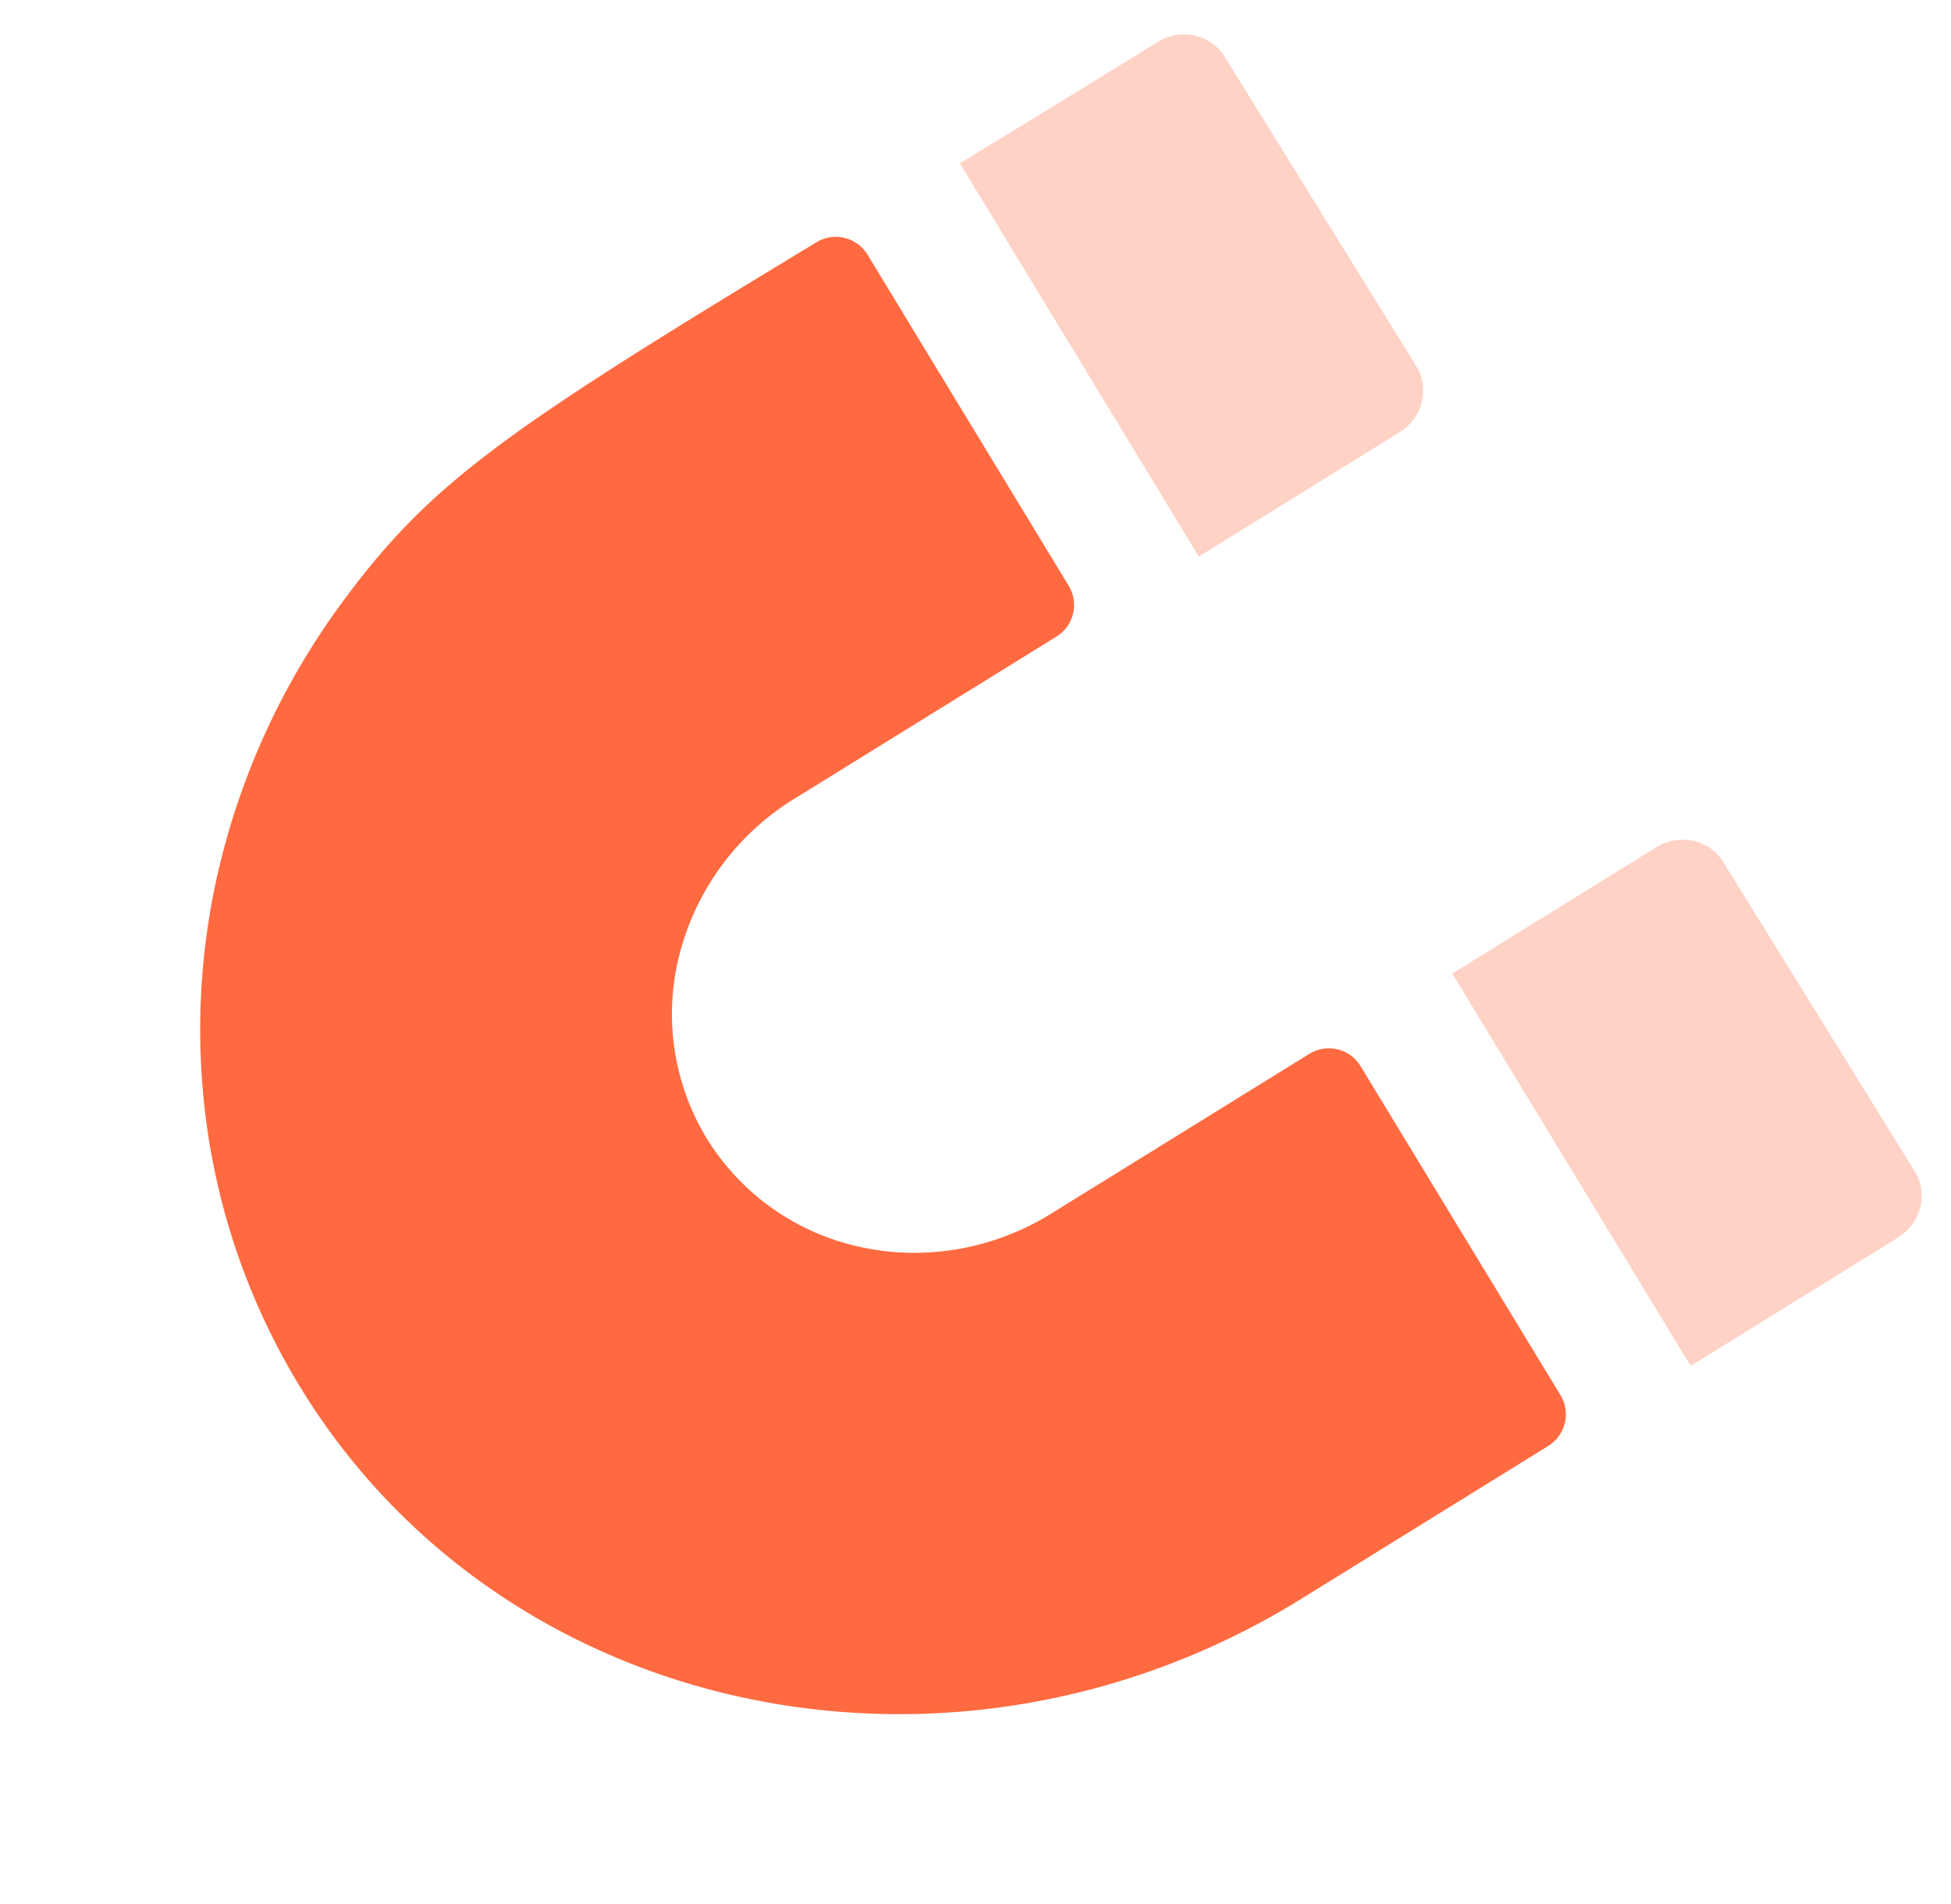 <svg width="42" height="41" fill="none" xmlns="http://www.w3.org/2000/svg"><path fill-rule="evenodd" clip-rule="evenodd" d="M23.005 12.61a.8.8 0 01-.263 1.096L17.096 17.2a5.552 5.552 0 00-2.465 3.334 5.16 5.16 0 00.598 4 5.159 5.159 0 003.312 2.317c1.387.3 2.856.041 4.084-.72l5.56-3.441a.8.8 0 011.105.265l4.302 7.08a.8.8 0 01-.263 1.096l-5.327 3.298c-7.375 4.565-16.993 2.656-21.436-4.399a14.658 14.658 0 01-2.08-5.566 15.106 15.106 0 01.283-5.996 15.755 15.755 0 012.602-5.505c1.91-2.595 3.516-3.698 10.207-7.748a.8.8 0 011.098.269l4.329 7.125z" fill="#FF6A40"/><path fill-rule="evenodd" clip-rule="evenodd" d="M36.395 29.408l4.46-2.761c.24-.148.413-.382.482-.65a1.002 1.002 0 00-.116-.777l-4.128-6.668a1.002 1.002 0 00-.644-.45 1.083 1.083 0 00-.796.14l-4.39 2.718 5.132 8.448zM25.808 11.982l4.316-2.672c.24-.148.412-.382.48-.65a1.002 1.002 0 00-.115-.777L26.36 1.215a1.002 1.002 0 00-.644-.45 1.083 1.083 0 00-.796.14 612.325 612.325 0 01-4.257 2.61l5.144 8.467z" fill="#FF6A40" fill-opacity=".3"/></svg>